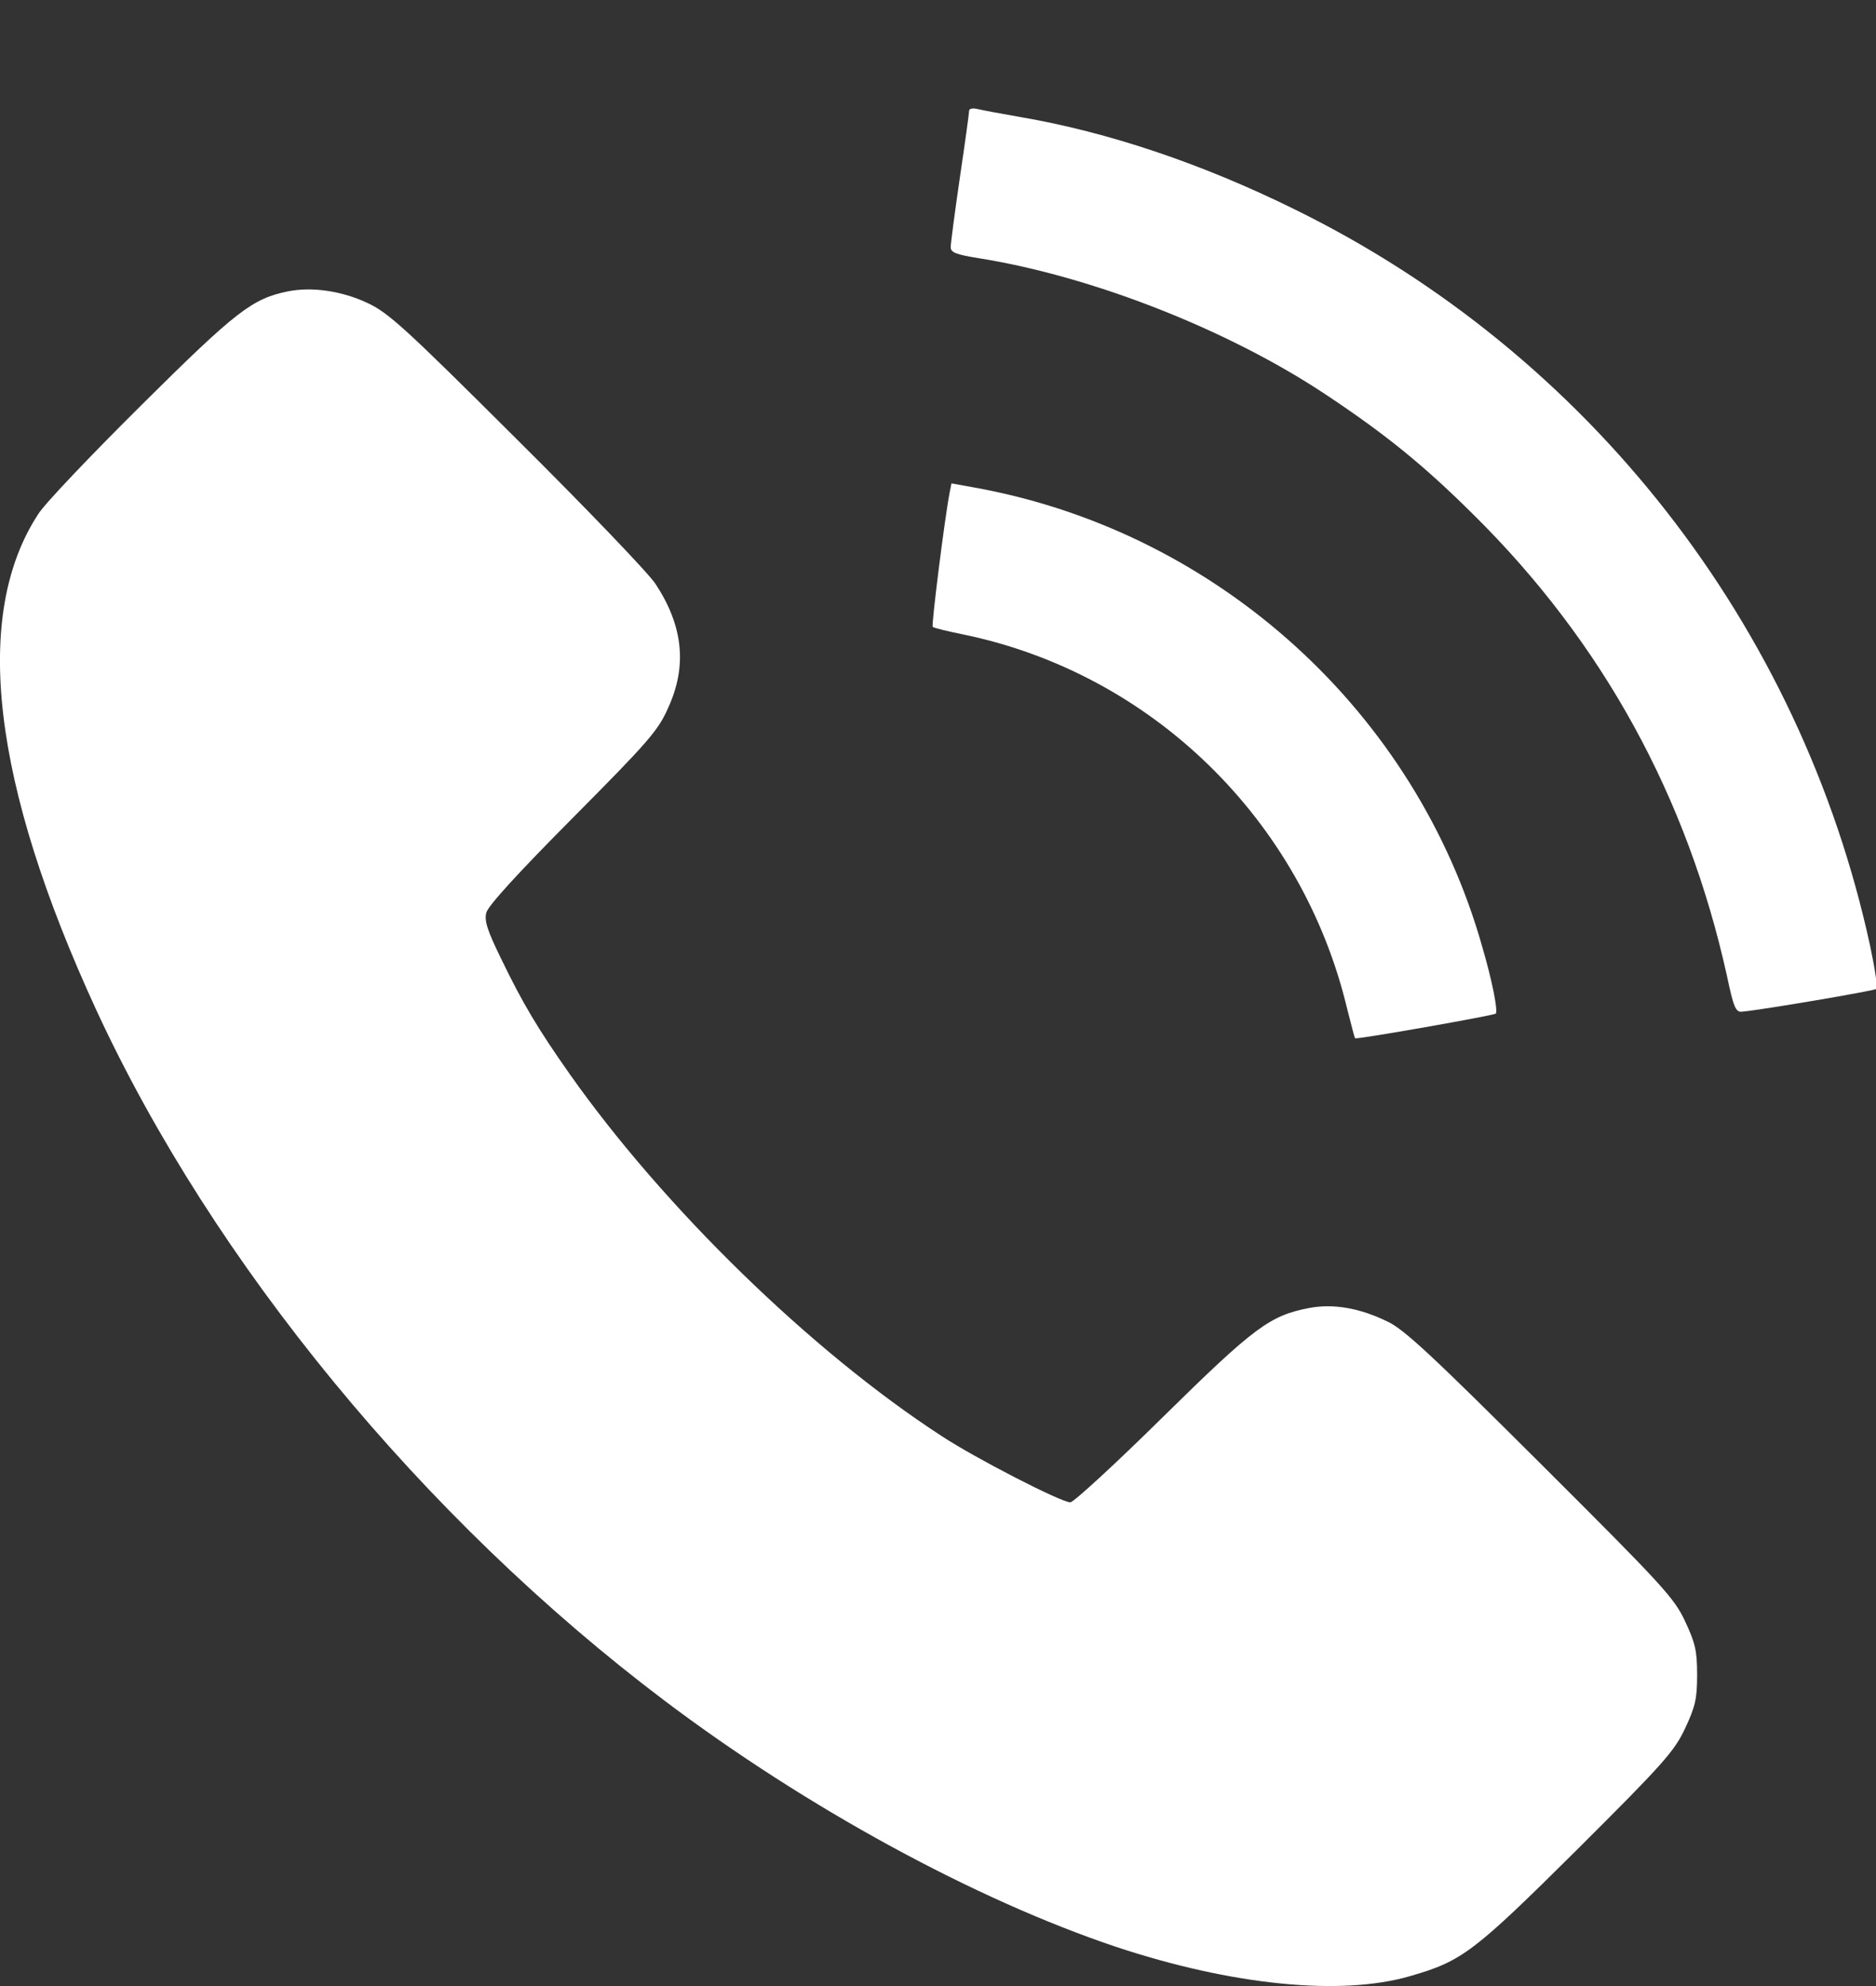 <svg width="17" height="18" viewBox="0 0 17 18" fill="none" xmlns="http://www.w3.org/2000/svg">
<rect x="0" y="0" width="17" height="18" fill="#333333" stroke="none"/>
<path d="M8.782 1.004C8.782 1.024 8.745 1.294 8.698 1.61C8.652 1.926 8.615 2.208 8.615 2.241C8.615 2.288 8.665 2.308 8.875 2.341C9.892 2.504 11.12 2.983 12.008 3.572C12.553 3.934 12.899 4.214 13.351 4.663C14.522 5.82 15.29 7.22 15.649 8.843C15.709 9.129 15.729 9.176 15.786 9.169C15.949 9.156 16.983 8.98 17.003 8.963C17.017 8.953 16.99 8.777 16.947 8.574C16.318 5.67 14.396 3.206 11.735 1.899C10.893 1.483 10.042 1.197 9.247 1.061C9.074 1.031 8.898 0.998 8.858 0.988C8.815 0.978 8.782 0.984 8.782 1.004Z" fill="white"/>
<path d="M2.608 2.641C2.285 2.707 2.139 2.82 1.284 3.669C0.832 4.118 0.406 4.563 0.346 4.66C-0.253 5.578 -0.073 7.101 0.872 9.153C1.933 11.448 3.835 13.763 6.02 15.412C7.307 16.384 8.841 17.218 10.111 17.644C11.162 17.993 12.15 18.093 12.778 17.91C13.251 17.774 13.354 17.694 14.292 16.763C15.08 15.978 15.173 15.871 15.27 15.665C15.363 15.466 15.379 15.396 15.379 15.18C15.379 14.963 15.363 14.893 15.27 14.694C15.17 14.481 15.073 14.375 13.959 13.264C12.978 12.286 12.722 12.046 12.572 11.977C12.319 11.854 12.083 11.814 11.867 11.854C11.508 11.923 11.371 12.023 10.54 12.841C10.108 13.267 9.729 13.616 9.699 13.616C9.615 13.616 8.834 13.214 8.531 13.014C7.354 12.249 6.02 10.949 5.165 9.738C4.873 9.323 4.736 9.093 4.54 8.687C4.417 8.435 4.387 8.345 4.407 8.272C4.42 8.212 4.7 7.906 5.189 7.414C5.87 6.728 5.964 6.622 6.053 6.419C6.23 6.037 6.19 5.671 5.94 5.292C5.877 5.195 5.312 4.606 4.683 3.981C3.659 2.96 3.519 2.834 3.326 2.744C3.09 2.634 2.821 2.598 2.608 2.641Z" fill="white"/>
<path d="M8.605 4.467C8.559 4.707 8.439 5.668 8.452 5.681C8.459 5.691 8.585 5.721 8.732 5.751C10.438 6.104 11.798 7.431 12.207 9.14C12.244 9.283 12.274 9.406 12.28 9.41C12.297 9.423 13.537 9.203 13.554 9.187C13.577 9.167 13.521 8.884 13.431 8.578C12.832 6.46 11.05 4.836 8.875 4.427L8.622 4.381L8.605 4.467Z" fill="white"/>
</svg>
